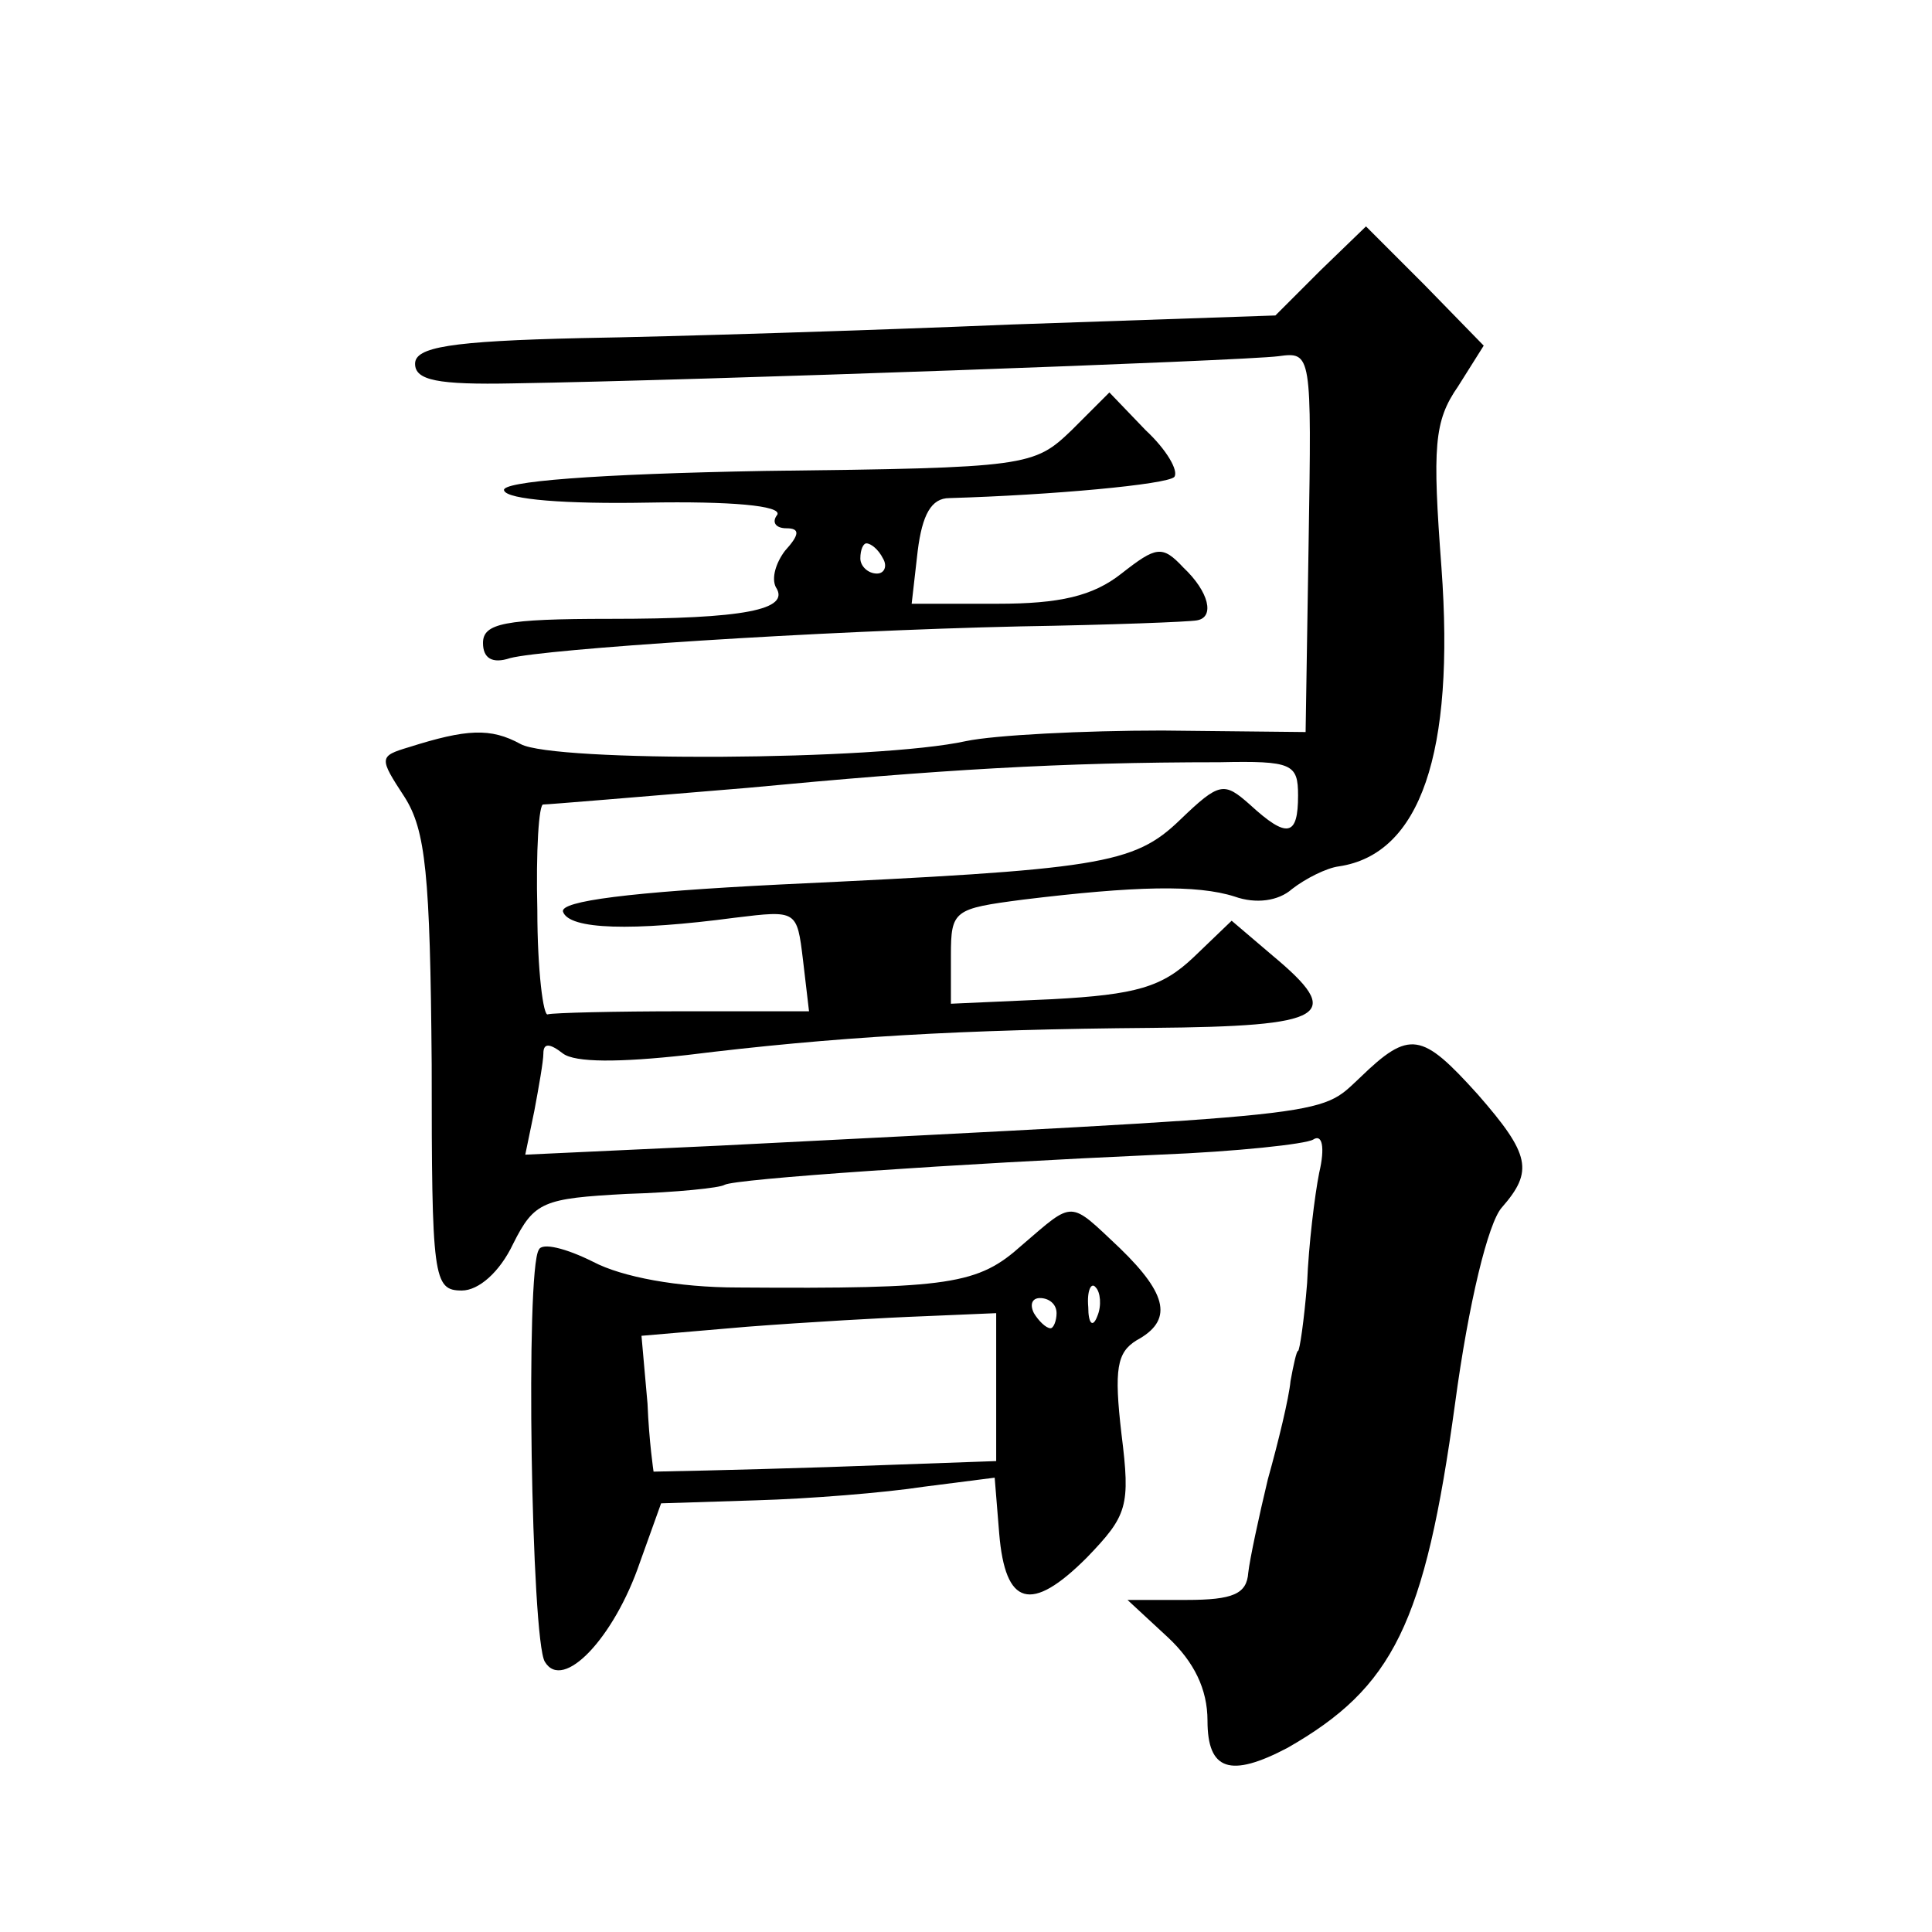 <?xml version="1.0" standalone="no"?>
<!DOCTYPE svg PUBLIC "-//W3C//DTD SVG 20010904//EN"
 "http://www.w3.org/TR/2001/REC-SVG-20010904/DTD/svg10.dtd">
<svg version="1.0" xmlns="http://www.w3.org/2000/svg"
 width="128pt" height="128pt" viewBox="0 0 128 128"
 preserveAspectRatio="xMidYMid meet">
<g transform="translate(0,128) scale(0.1,-0.1)"
fill="#0" stroke="none">
<path d="M875 1101 l-30 -30 -175 -6 c-96 -4 -224 -8 -285 -9 -87 -2 -110 -6 -110
-17 0 -11 15 -14 65 -13 124 2 485 15 507 18 22 3 22 2 20 -123 l-2 -126 -95 1
c-52 0 -111 -3 -130 -7 -59 -13 -273 -14 -295 -2 -20 11 -36 10 -74 -2 -20 -6 -20
-7 -3 -33 14 -22 17 -51 18 -177 0 -142 1 -150 20 -150 11 0 25 12 34 31 14 28
20 30 75 33 33 1 62 4 65 6 7 4 154 14 288 20 51 2 97 7 102 10 6 4 8 -5 4 -22
-3 -15 -7 -48 -8 -73 -2 -25 -5 -45 -6 -45 -1 0 -3 -9 -5 -20 -1 -11 -8 -40 -15
-65 -6 -25 -12 -53 -13 -62 -1 -14 -10 -18 -41 -18 l-39 0 27 -25 c17 -16 26 -34
26 -55 0 -33 15 -38 53 -18 70 40 91 82 111 228 9 67 22 120 31 130 21 24 19 35
-16 75 -37 41 -45 43 -78 11 -28 -26 -11 -24 -424 -45 l-129 -6 6 29 c3 16 6 33
6 38 0 7 4 7 13 0 8 -6 37 -6 82 -1 97 12 182 17 308 18 117 1 128 8 80 48 l-27
23 -25 -24 c-21 -20 -38 -25 -94 -28 l-67 -3 0 32 c0 30 2 31 48 37 74 9 115 10
140 2 14 -5 29 -3 38 5 9 7 23 14 31 15 54 8 77 75 68 198 -6 80 -5 97 11 120 l17
27 -39 40 -39 39 -30 -29z m-15 -348 c0 -27 -7 -29 -32 -6 -17 15 -20 15 -46 -10
-31 -30 -53 -33 -265 -43 -100 -5 -146 -11 -144 -18 4 -12 46 -13 114 -4 41 5 41
5 45 -28 l4 -34 -83 0 c-46 0 -86 -1 -90 -2 -3 -2 -7 29 -7 69 -1 39 1 71 4 70
3 0 63 5 135 11 127 12 207 17 313 17 48 1 52 -1 52 -22z M710 995 c-25 -24 -29
-25 -203 -27 -112 -2 -176 -7 -173 -13 2 -6 41 -9 95 -8 55 1 89 -2 86 -8 -4 -5
-1 -9 6 -9 9 0 9 -4 -1 -15 -6 -8 -9 -18 -6 -24 10 -15 -21 -21 -110 -21 -70 0
-84 -3 -84 -16 0 -10 6 -14 18 -10 23 6 203 18 338 21 60 1 112 3 117 4 12 2 8
19 -9 35 -14 15 -18 14 -41 -4 -19 -15 -41 -20 -82 -20 l-57 0 4 35 c3 24 9 35
21 35 68 2 144 9 149 14 3 4 -5 18 -19 31 l-24 25 -25 -25z m-125 -85 c3 -5 1 -10
-4 -10 -6 0 -11 5 -11 10 0 6 2 10 4 10 3 0 8 -4 11 -10z M677 455 c-29 -26 -47
-29 -188 -28 -40 0 -77 7 -96 17 -18 9 -34 13 -36 8 -9 -13 -5 -259 4 -273 12 -20
46 16 63 66 l14 39 63 2 c35 1 85 5 111 9 l47 6 3 -37 c4 -48 21 -53 58 -16 27
28 29 34 23 82 -5 43 -3 54 10 62 24 13 21 30 -11 61 -34 32 -30 32 -65 2z m50
-47 c-3 -8 -6 -5 -6 6 -1 11 2 17 5 13 3 -3 4 -12 1 -19z m-27 2 c0 -5 -2 -10 -4
-10 -3 0 -8 5 -11 10 -3 6 -1 10 4 10 6 0 11 -4 11 -10z m-40 -49 l0 -49 -112 -4
c-62 -2 -114 -3 -115 -3 0 0 -3 20 -4 45 l-4 45 70 6 c39 3 91 6 118 7 l47 2 0
-49z"/>
</g>
</svg>
